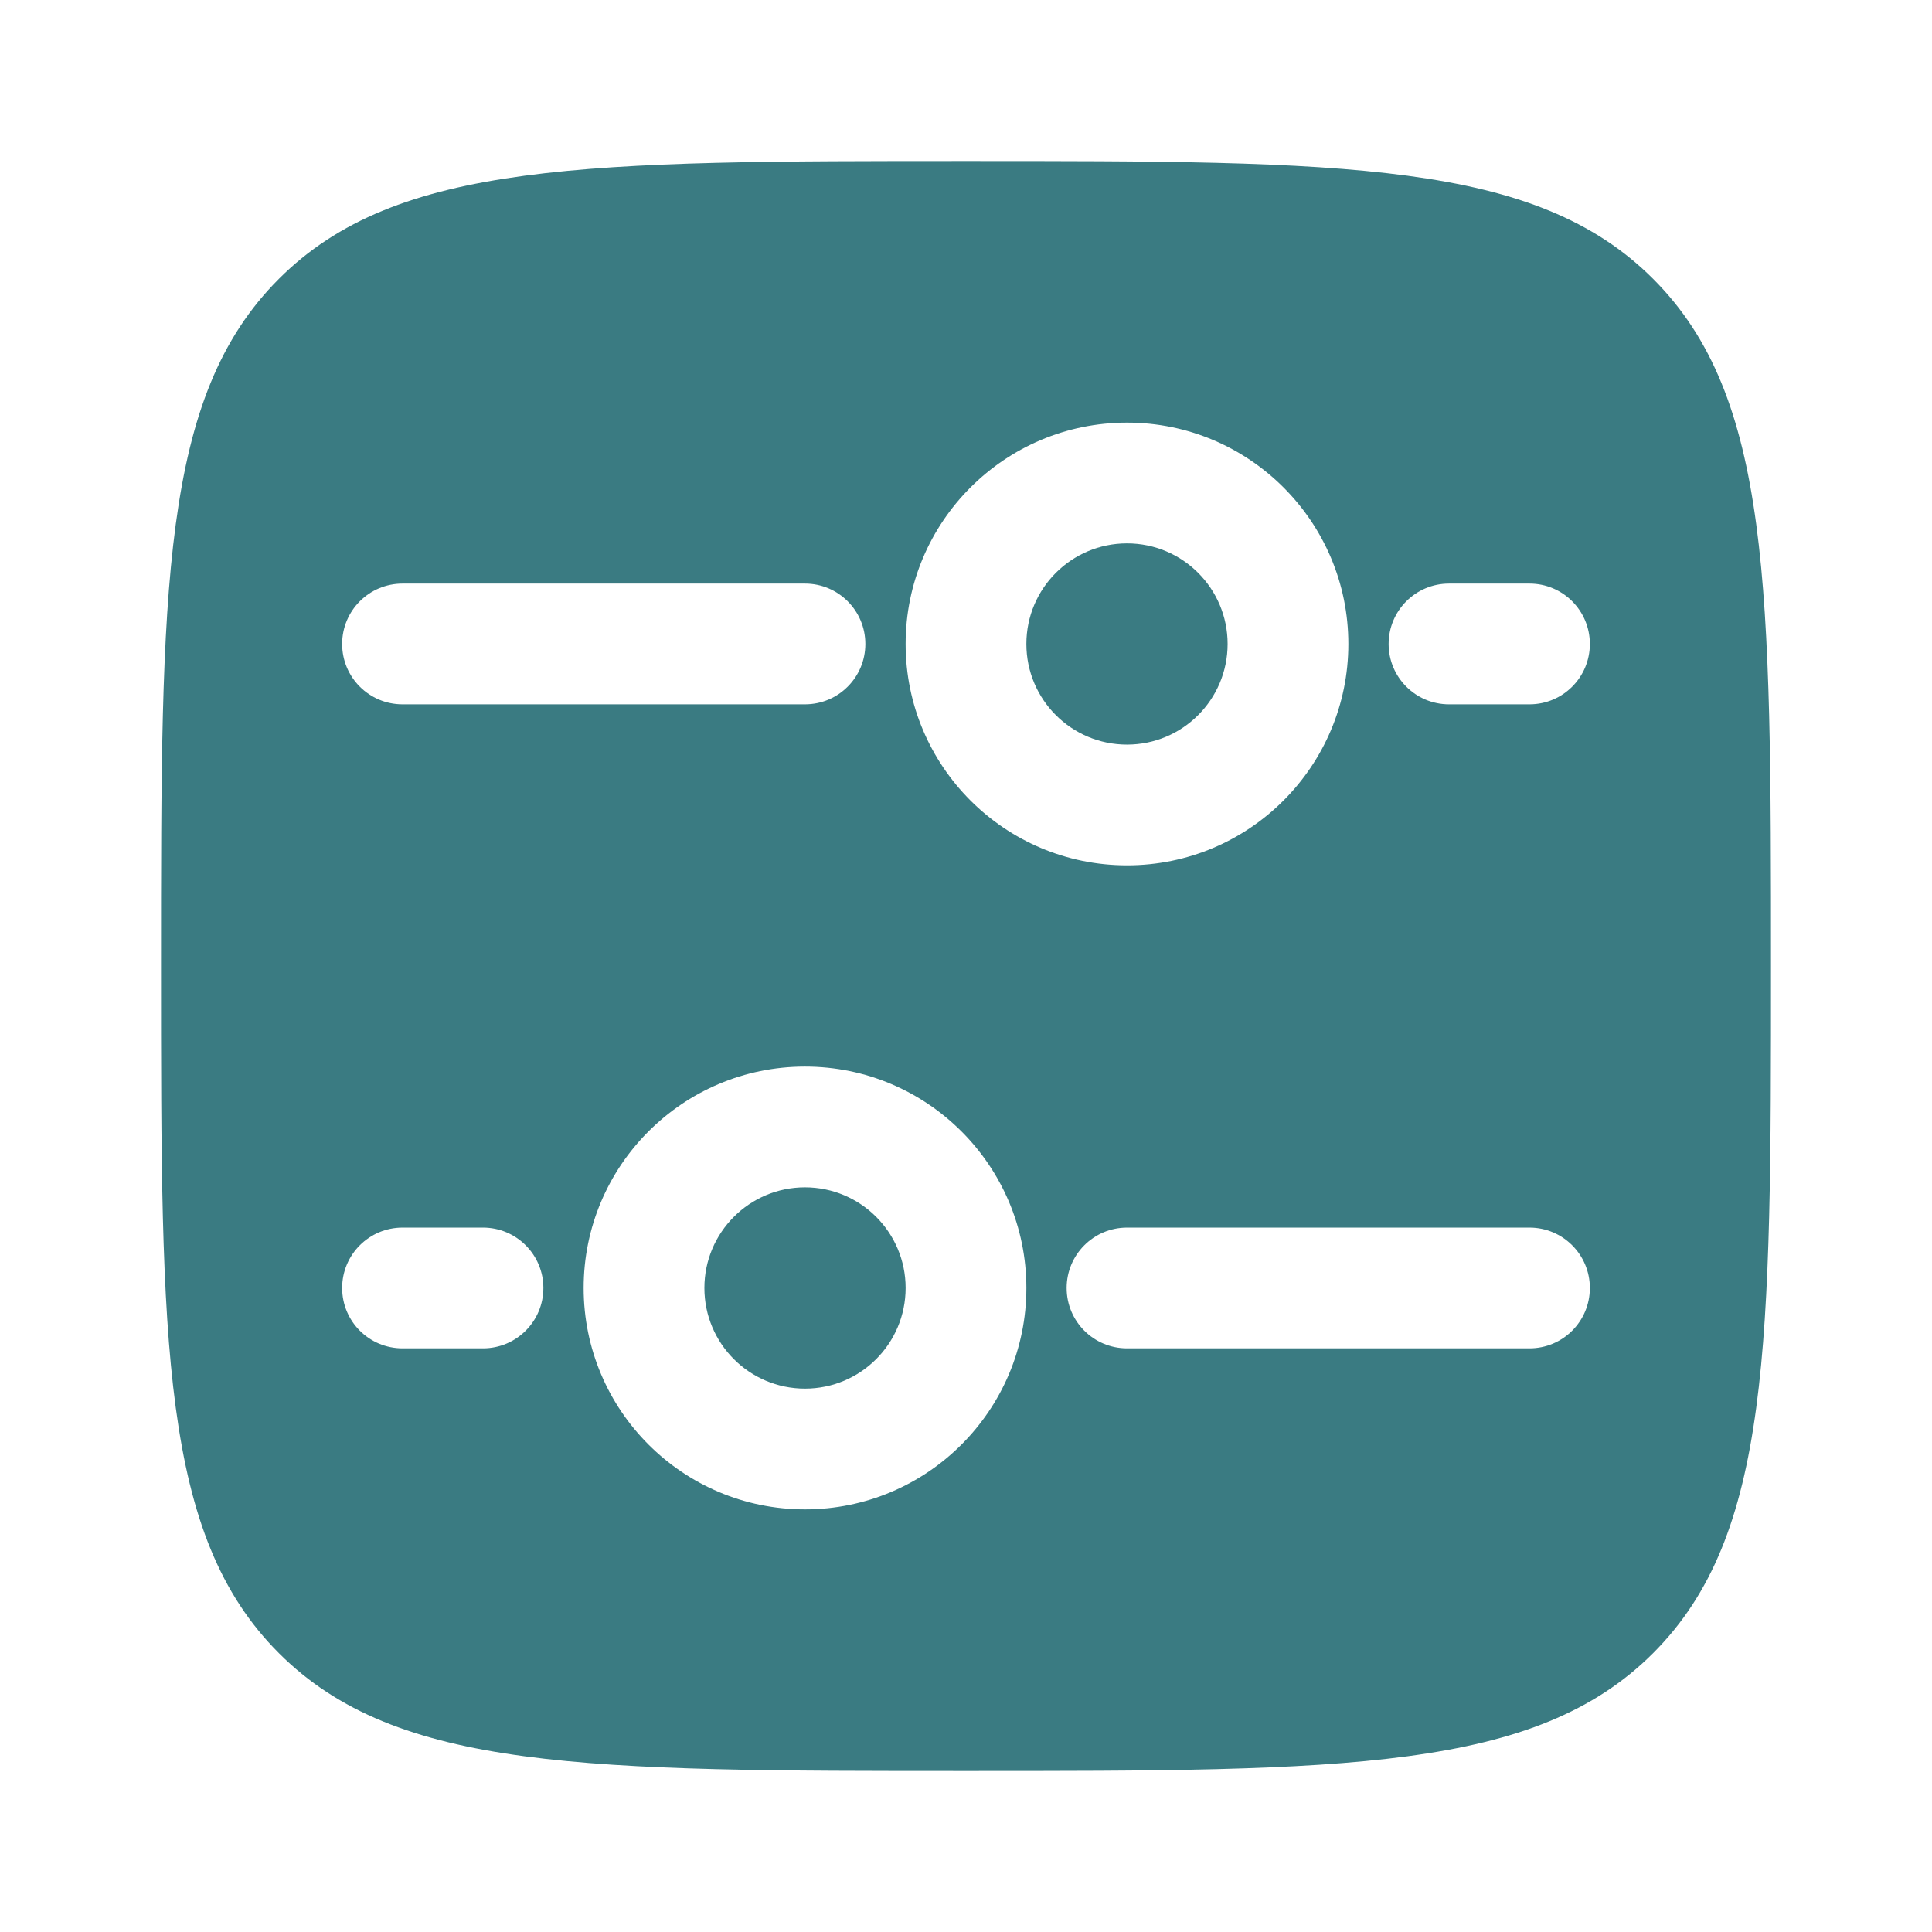 <?xml version="1.0" encoding="UTF-8"?>
<svg xmlns="http://www.w3.org/2000/svg" width="32" height="32" viewBox="0 0 32 32" fill="none">
  <path d="M13.333 23C12.413 23 11.667 22.254 11.667 21.333C11.667 20.413 12.413 19.666 13.333 19.666C14.254 19.666 15 20.413 15 21.333C15 22.254 14.254 23 13.333 23Z" fill="#3A7B82"></path>
  <path d="M20.333 10.666C20.333 11.587 19.587 12.333 18.667 12.333C17.746 12.333 17 11.587 17 10.666C17 9.746 17.746 9 18.667 9C19.587 9 20.333 9.746 20.333 10.666Z" fill="#3A7B82"></path>
  <path fill-rule="evenodd" clip-rule="evenodd" d="M2.667 16C2.667 9.714 2.667 6.572 4.619 4.619C6.572 2.667 9.715 2.667 16 2.667C22.285 2.667 25.428 2.667 27.381 4.619C29.333 6.572 29.333 9.714 29.333 16C29.333 22.285 29.333 25.428 27.381 27.381C25.428 29.333 22.285 29.333 16 29.333C9.715 29.333 6.572 29.333 4.619 27.381C2.667 25.428 2.667 22.285 2.667 16ZM13.333 25C11.308 25 9.667 23.358 9.667 21.333C9.667 19.308 11.308 17.666 13.333 17.666C15.358 17.666 17 19.308 17 21.333C17 23.358 15.358 25 13.333 25ZM22.333 10.666C22.333 12.691 20.692 14.333 18.667 14.333C16.642 14.333 15 12.691 15 10.666C15 8.641 16.642 7 18.667 7C20.692 7 22.333 8.641 22.333 10.666ZM17.667 21.333C17.667 20.781 18.114 20.333 18.667 20.333H25.333C25.886 20.333 26.333 20.781 26.333 21.333C26.333 21.886 25.886 22.333 25.333 22.333H18.667C18.114 22.333 17.667 21.886 17.667 21.333ZM13.333 9.666C13.886 9.666 14.333 10.114 14.333 10.666C14.333 11.219 13.886 11.666 13.333 11.666L6.667 11.666C6.114 11.666 5.667 11.219 5.667 10.666C5.667 10.114 6.114 9.666 6.667 9.666L13.333 9.666ZM5.667 21.333C5.667 20.781 6.114 20.333 6.667 20.333H8C8.552 20.333 9 20.781 9 21.333C9 21.886 8.552 22.333 8 22.333H6.667C6.114 22.333 5.667 21.886 5.667 21.333ZM25.333 9.666C25.886 9.666 26.333 10.114 26.333 10.666C26.333 11.219 25.886 11.666 25.333 11.666H24C23.448 11.666 23 11.219 23 10.666C23 10.114 23.448 9.666 24 9.666H25.333Z" fill="#3A7B82"></path>
</svg>
